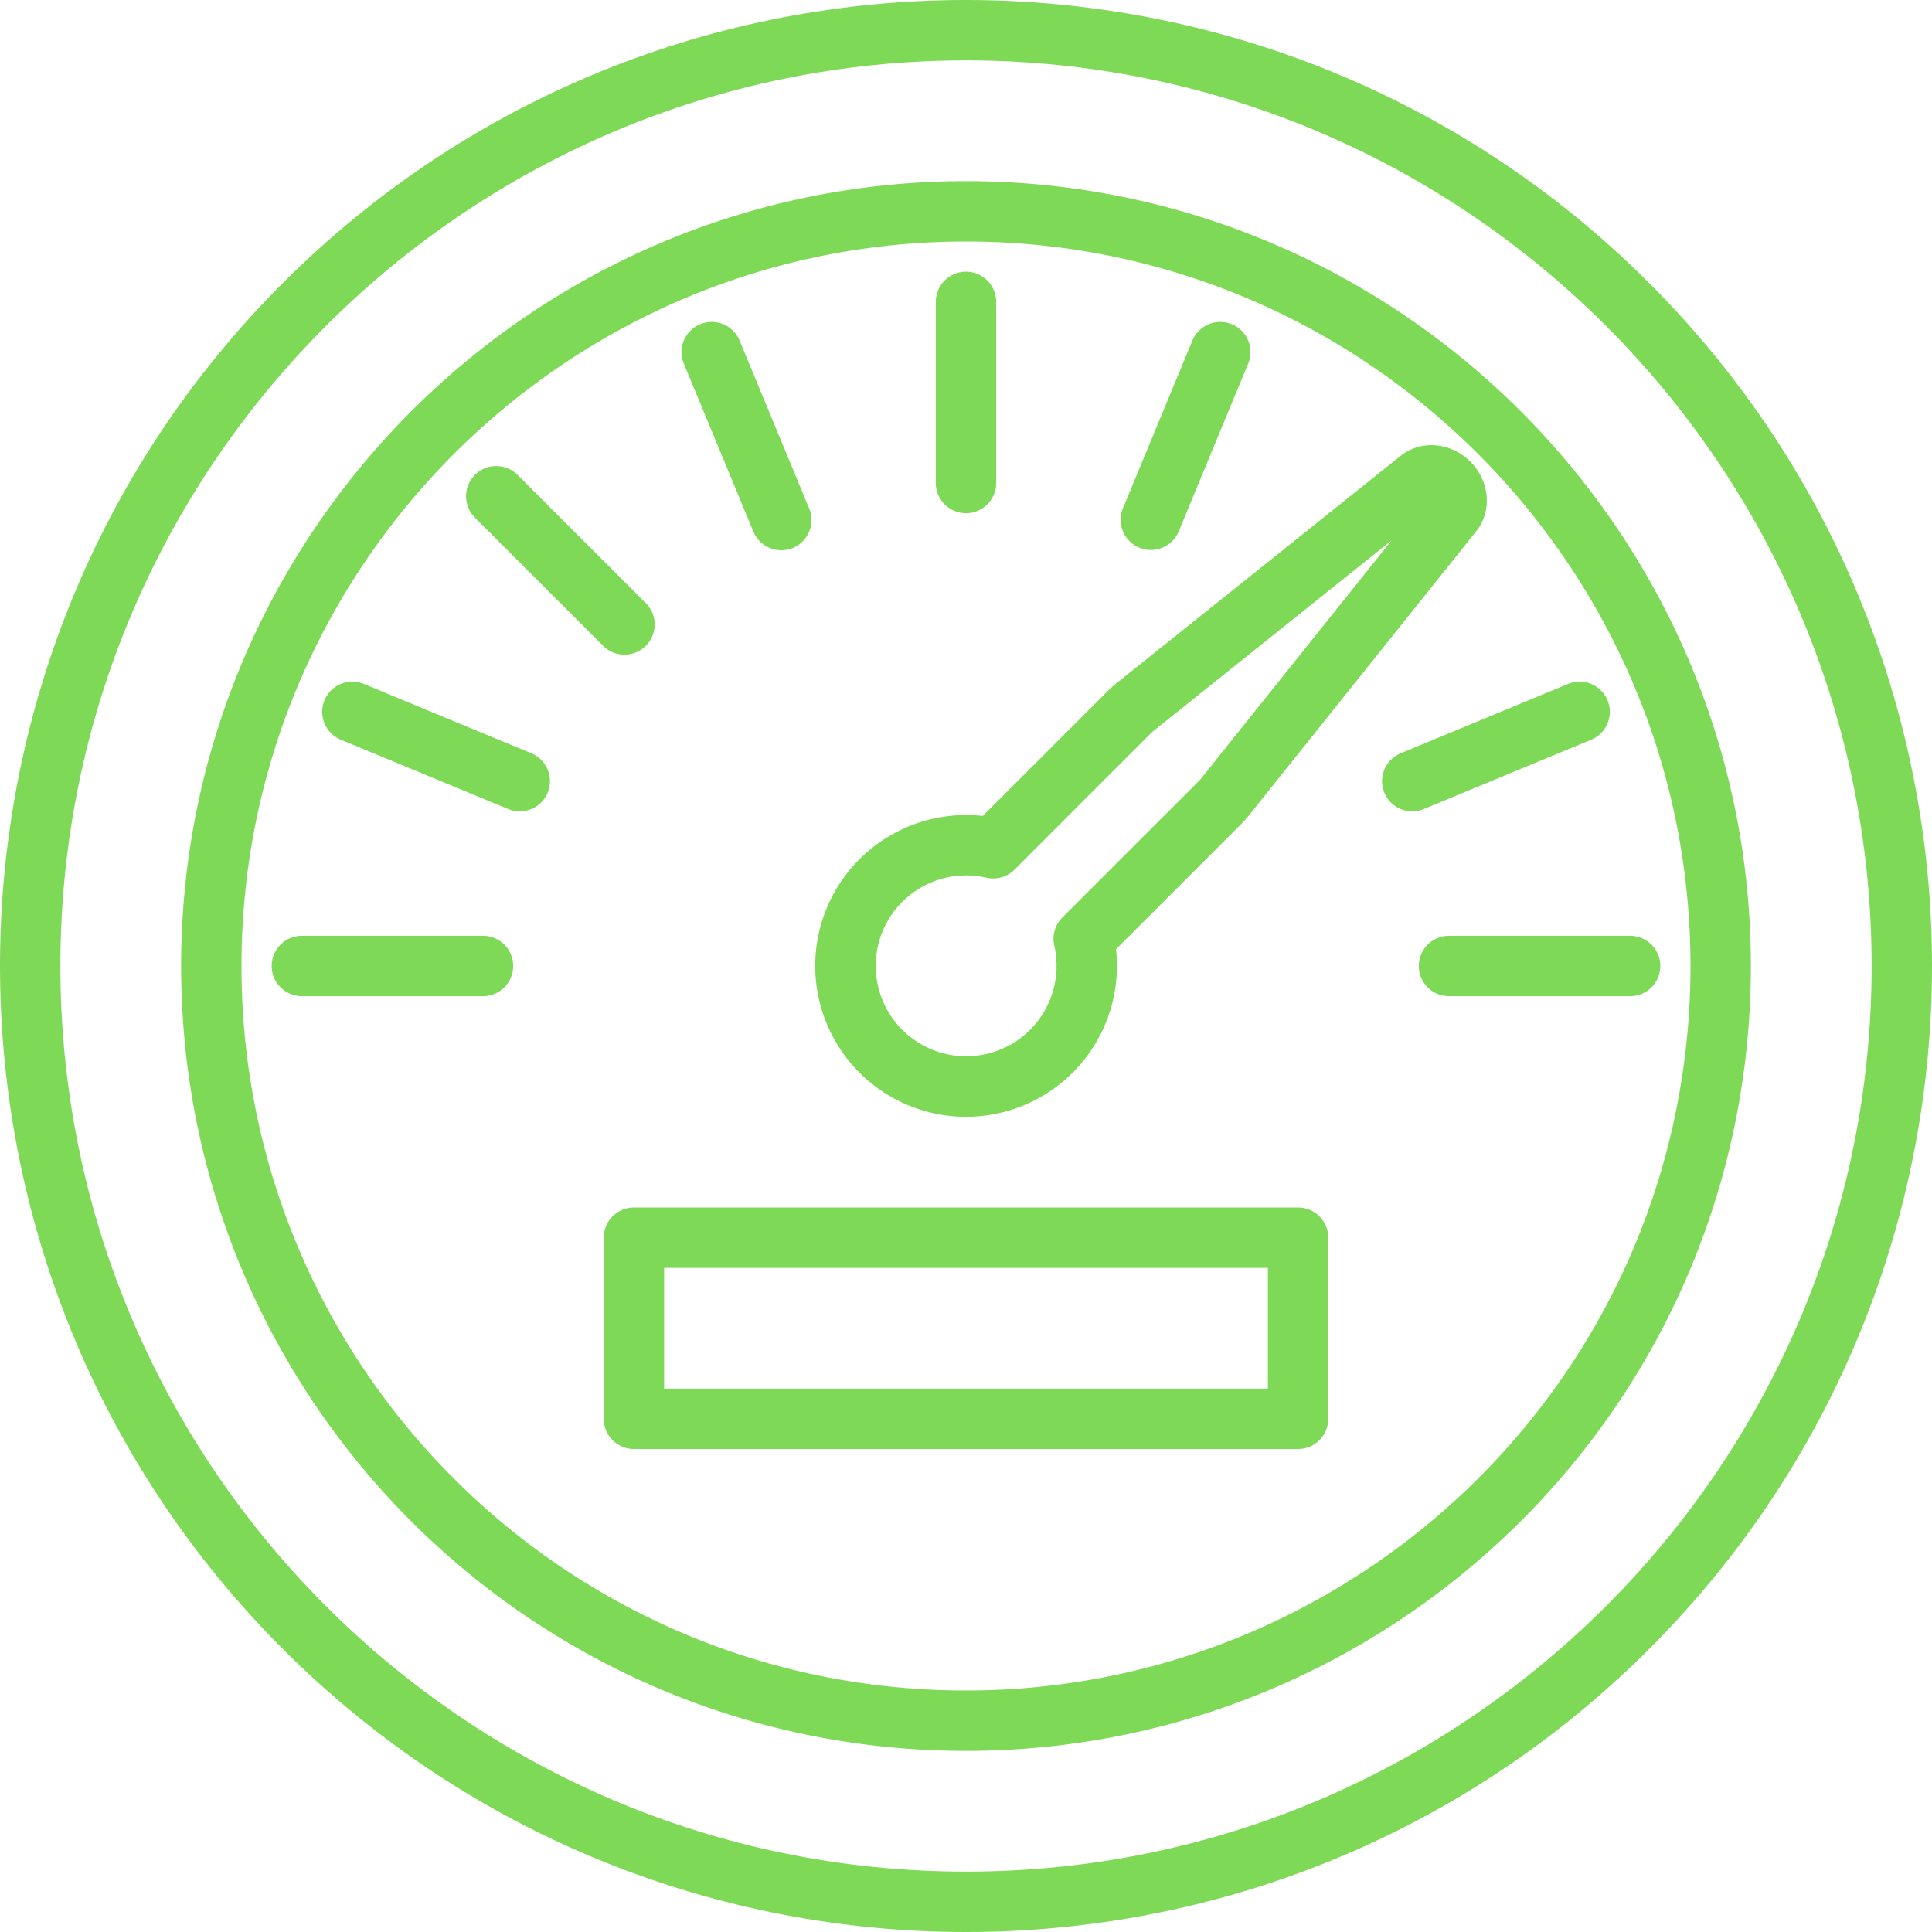 <svg xmlns="http://www.w3.org/2000/svg" width="512.002" height="512.002" viewBox="0 0 512.002 512.002"><g id="dashboard_1" data-name="dashboard 1" transform="translate(0.001 0.001)"><path id="Path_15200" data-name="Path 15200" d="M256,48C141.309,48,48,141.309,48,256c0,114.934,93.162,208.053,208.048,208,104.952,0,193.7-78.476,206.4-182.53A208.662,208.662,0,0,0,464,256C464,141.309,370.691,48,256,48ZM446.568,279.521C434.848,375.57,352.921,448,256,448c-106.05.027-192.027-85.95-192-192C64,150.131,150.131,64,256,64s192,86.131,192,192A192.725,192.725,0,0,1,446.568,279.521Z" fill="#7ed957"></path><path id="Path_15201" data-name="Path 15201" d="M376,256a8,8,0,0,0,8,8h48a8,8,0,0,0,0-16H384A8,8,0,0,0,376,256Z" fill="#7ed957"></path><path id="Path_15202" data-name="Path 15202" d="M366.866,210.078a7.993,7.993,0,0,0,10.452,4.33l44.346-18.369a8,8,0,1,0-6.123-14.782L371.2,199.625A8,8,0,0,0,366.866,210.078Z" fill="#7ed957"></path><path id="Path_15203" data-name="Path 15203" d="M301.922,145.135a7.993,7.993,0,0,0,10.452-4.33l18.369-44.347a8,8,0,1,0-14.781-6.123l-18.369,44.347A8,8,0,0,0,301.922,145.135Z" fill="#7ed957"></path><path id="Path_15204" data-name="Path 15204" d="M256,136a8,8,0,0,0,8-8V80a8,8,0,0,0-16,0v48A8,8,0,0,0,256,136Z" fill="#7ed957"></path><path id="Path_15205" data-name="Path 15205" d="M199.626,140.8a8,8,0,1,0,14.781-6.123L196.038,90.335a8,8,0,1,0-14.781,6.123Z" fill="#7ed957"></path><path id="Path_15206" data-name="Path 15206" d="M171.147,171.147a8,8,0,0,0,0-11.314l-33.941-33.94a8,8,0,1,0-11.314,11.313l33.941,33.941a8,8,0,0,0,11.314,0Z" fill="#7ed957"></path><path id="Path_15207" data-name="Path 15207" d="M140.8,199.625,96.459,181.257a8,8,0,1,0-6.123,14.782l44.346,18.369a8,8,0,1,0,6.123-14.783Z" fill="#7ed957"></path><path id="Path_15208" data-name="Path 15208" d="M128,248H80a8,8,0,0,0,0,16h48a8,8,0,0,0,0-16Z" fill="#7ed957"></path><path id="Path_15209" data-name="Path 15209" d="M344,320H168a8,8,0,0,0-8,8v48a8,8,0,0,0,8,8H344a8,8,0,0,0,8-8V328A8,8,0,0,0,344,320Zm-8,48H176V336H336Z" fill="#7ed957"></path><path id="Path_15210" data-name="Path 15210" d="M437.02,74.98c-99.975-99.975-262.065-99.975-362.04,0s-99.975,262.065,0,362.04,262.065,99.975,362.04,0,99.975-262.065,0-362.04ZM256,496C123.664,496,16,388.336,16,256S123.664,16,256,16,496,123.664,496,256,388.336,496,256,496Z" fill="#7ed957"></path><path id="Path_15211" data-name="Path 15211" d="M371.212,120.783l-75.384,60.311a27.7,27.7,0,0,0-2.245,2.009l-33.141,33.142a39.978,39.978,0,1,0,35.313,35.314L328.9,218.417a27.782,27.782,0,0,0,2.02-2.259l60.307-75.38a13.054,13.054,0,0,0,2.806-8.118,14.742,14.742,0,0,0-4.373-10.316c-5.169-5.168-13.1-5.844-18.448-1.561Zm-52.777,85.365a11.862,11.862,0,0,1-.852.955l-36.05,36.05a8,8,0,0,0-2.14,7.444,23.959,23.959,0,1,1-17.992-17.99,8,8,0,0,0,7.447-2.14l36.049-36.05a11.594,11.594,0,0,1,.941-.84l62.943-50.359Z" fill="#7ed957"></path></g></svg>
